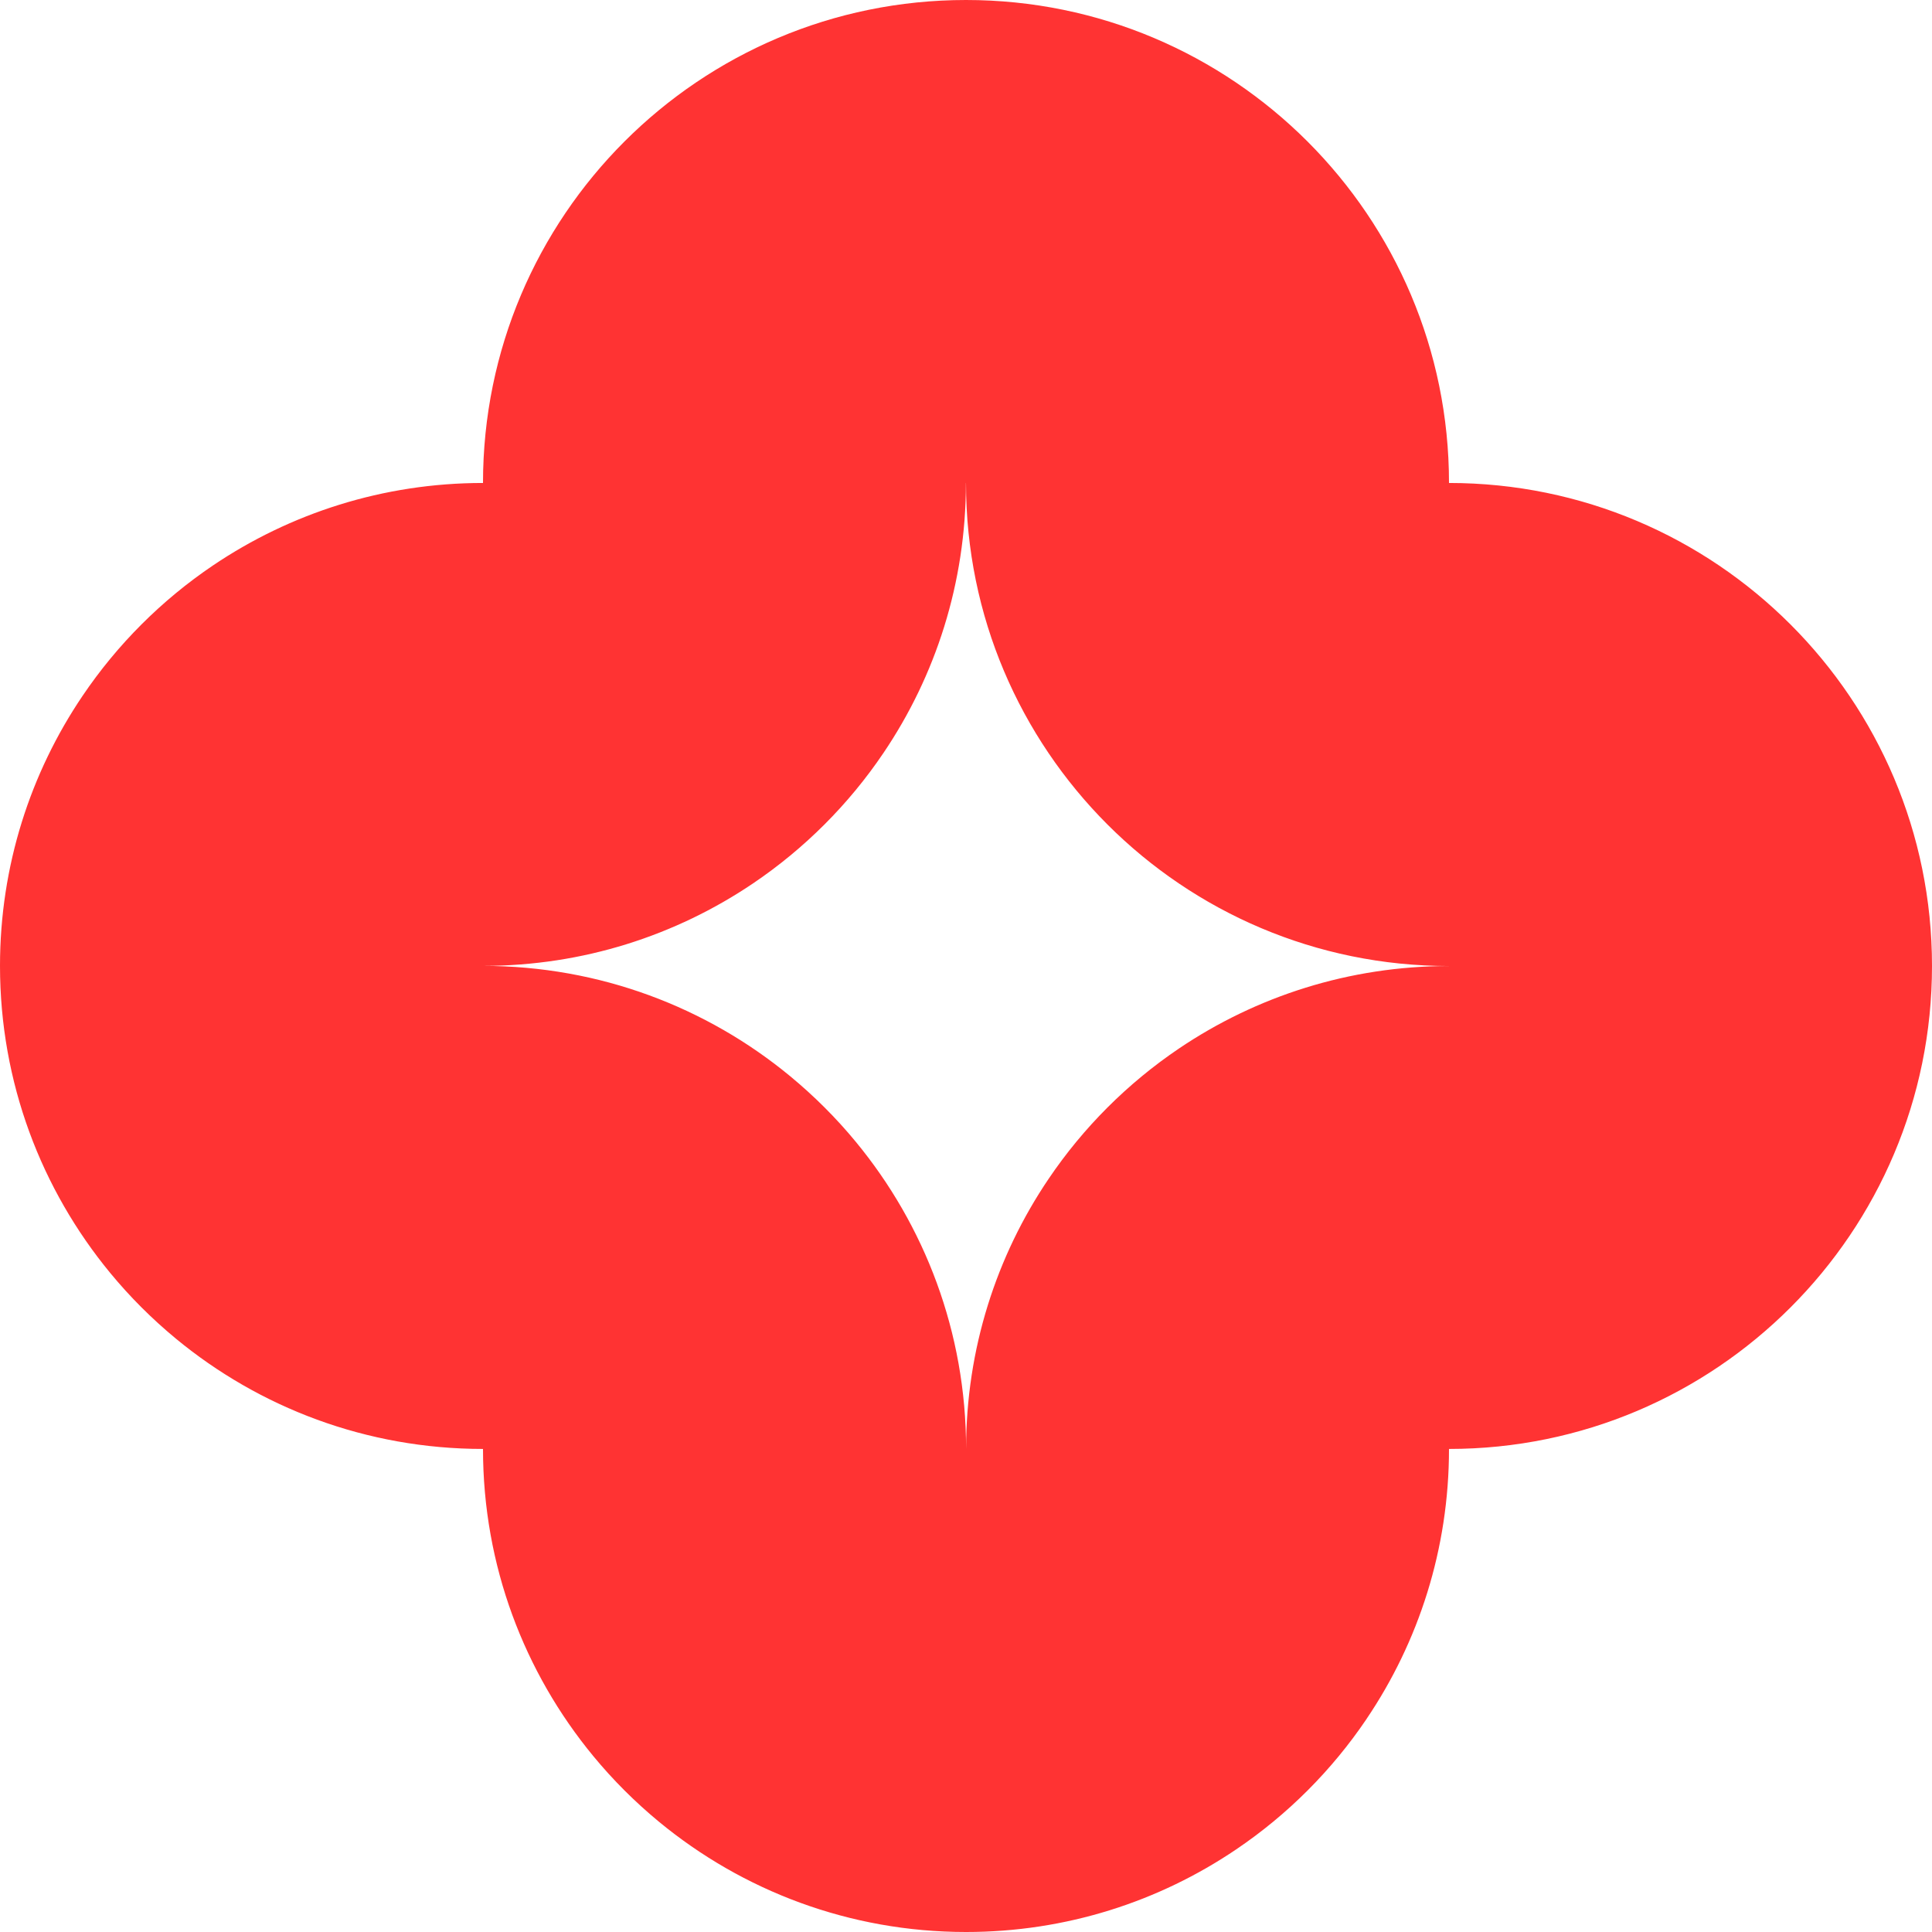 <?xml version="1.0" encoding="UTF-8"?> <svg xmlns="http://www.w3.org/2000/svg" width="70" height="70" viewBox="0 0 70 70" fill="none"><path d="M49.512 62.281C51.4 59.489 52.5 56.121 52.5 52.498C62.162 52.498 70 44.66 70 34.999C70 25.337 62.164 17.499 52.5 17.499C52.5 7.838 44.662 0 35 0C25.338 0 17.5 7.835 17.5 17.499C13.877 17.499 10.511 18.602 7.717 20.487C5.855 21.745 4.248 23.351 2.991 25.213C1.103 28.005 0 31.373 0 34.996C0 39.224 1.501 43.1 3.998 46.127C4.711 46.992 5.506 47.785 6.371 48.5C9.396 50.998 13.275 52.498 17.5 52.498C17.5 56.726 19 60.602 21.498 63.629C22.211 64.494 23.006 65.287 23.871 66.002C26.896 68.499 30.775 70 35.003 70C38.626 70 41.994 68.897 44.786 67.009C46.648 65.752 48.254 64.145 49.512 62.283V62.281ZM35 17.502C35 22.334 36.96 26.706 40.127 29.875C43.293 33.041 47.668 35.001 52.5 35.001C48.877 35.001 45.511 36.104 42.717 37.989C40.855 39.247 39.248 40.853 37.991 42.715C36.103 45.507 35.003 48.875 35.003 52.495C35.003 48.27 33.502 44.391 31.005 41.367C30.292 40.502 29.496 39.709 28.631 38.994C25.607 36.497 21.73 34.999 17.503 34.996C21.126 34.996 24.491 33.893 27.283 32.008C29.145 30.75 30.752 29.144 32.009 27.282C33.897 24.49 34.997 21.123 34.997 17.499L35 17.502Z" fill="#FF3333"></path></svg> 